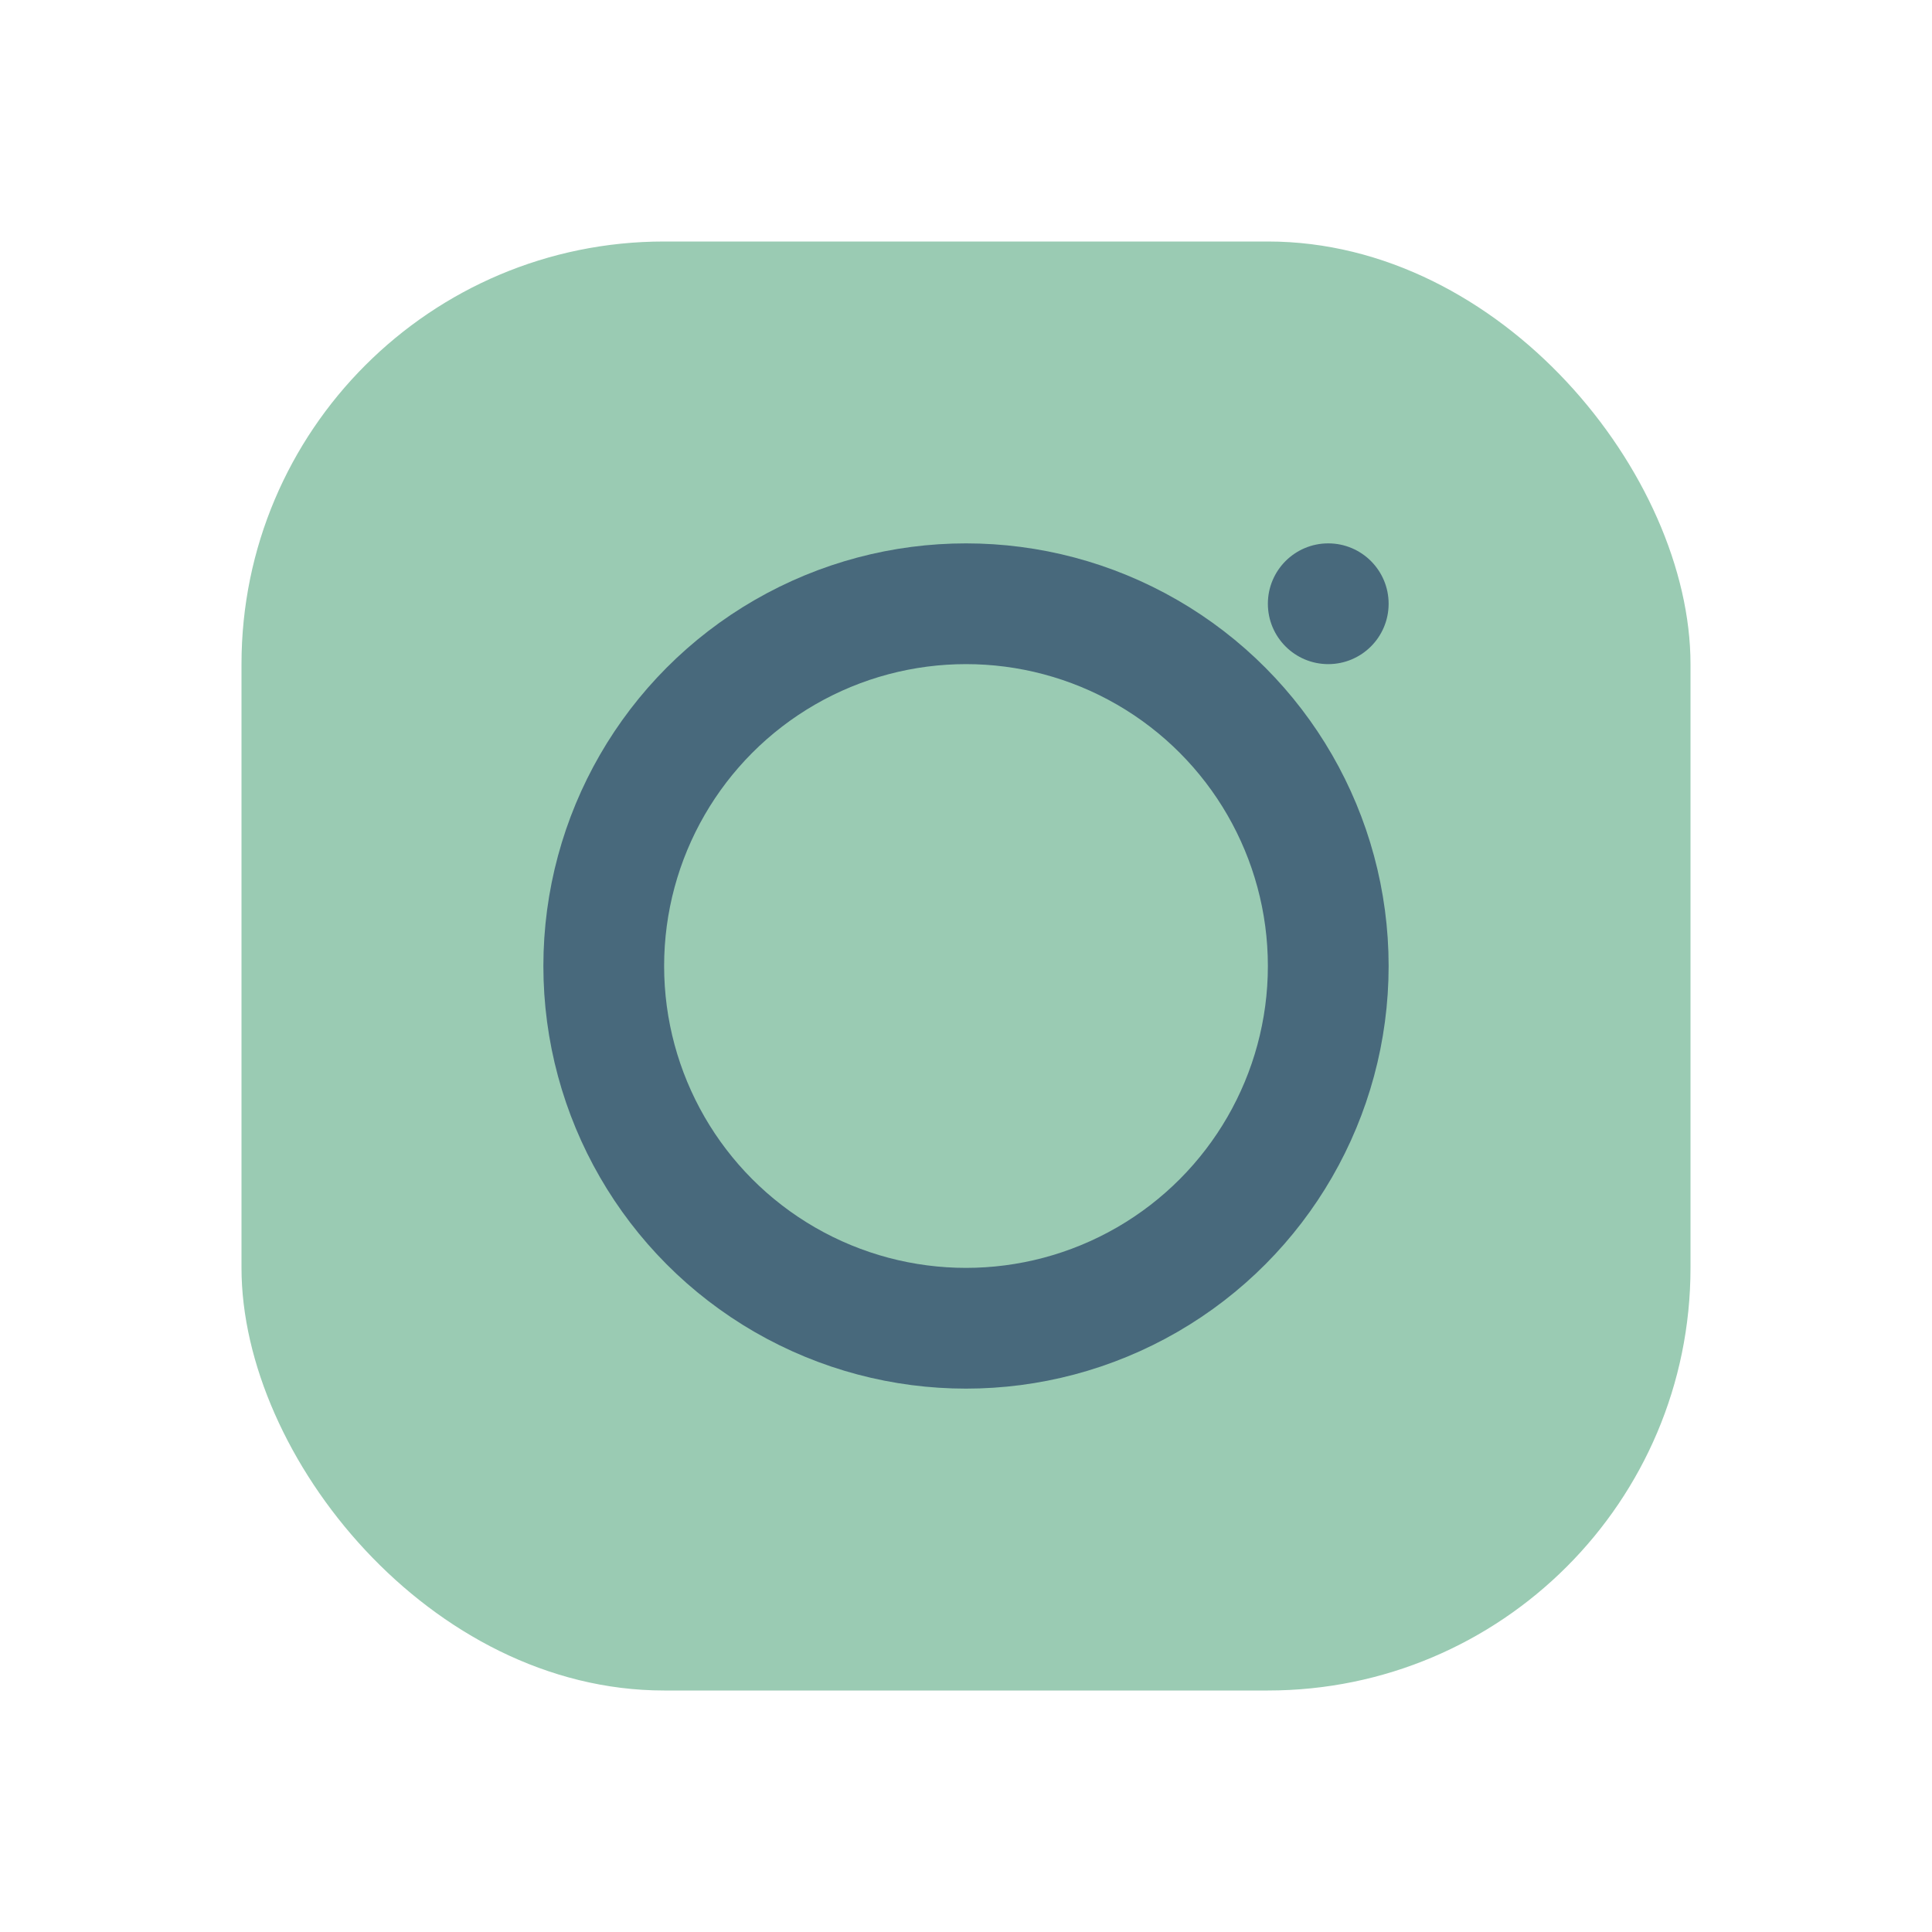 <?xml version="1.0" encoding="UTF-8"?>
<svg xmlns="http://www.w3.org/2000/svg" width="32" height="32" viewBox="0 0 32 32"><rect x="4" y="4" width="24" height="24" rx="7" fill="#9ACBB3"/><circle cx="16" cy="16" r="6" fill="none" stroke="#48697C" stroke-width="2"/><circle cx="22" cy="10" r="1" fill="#48697C"/></svg>